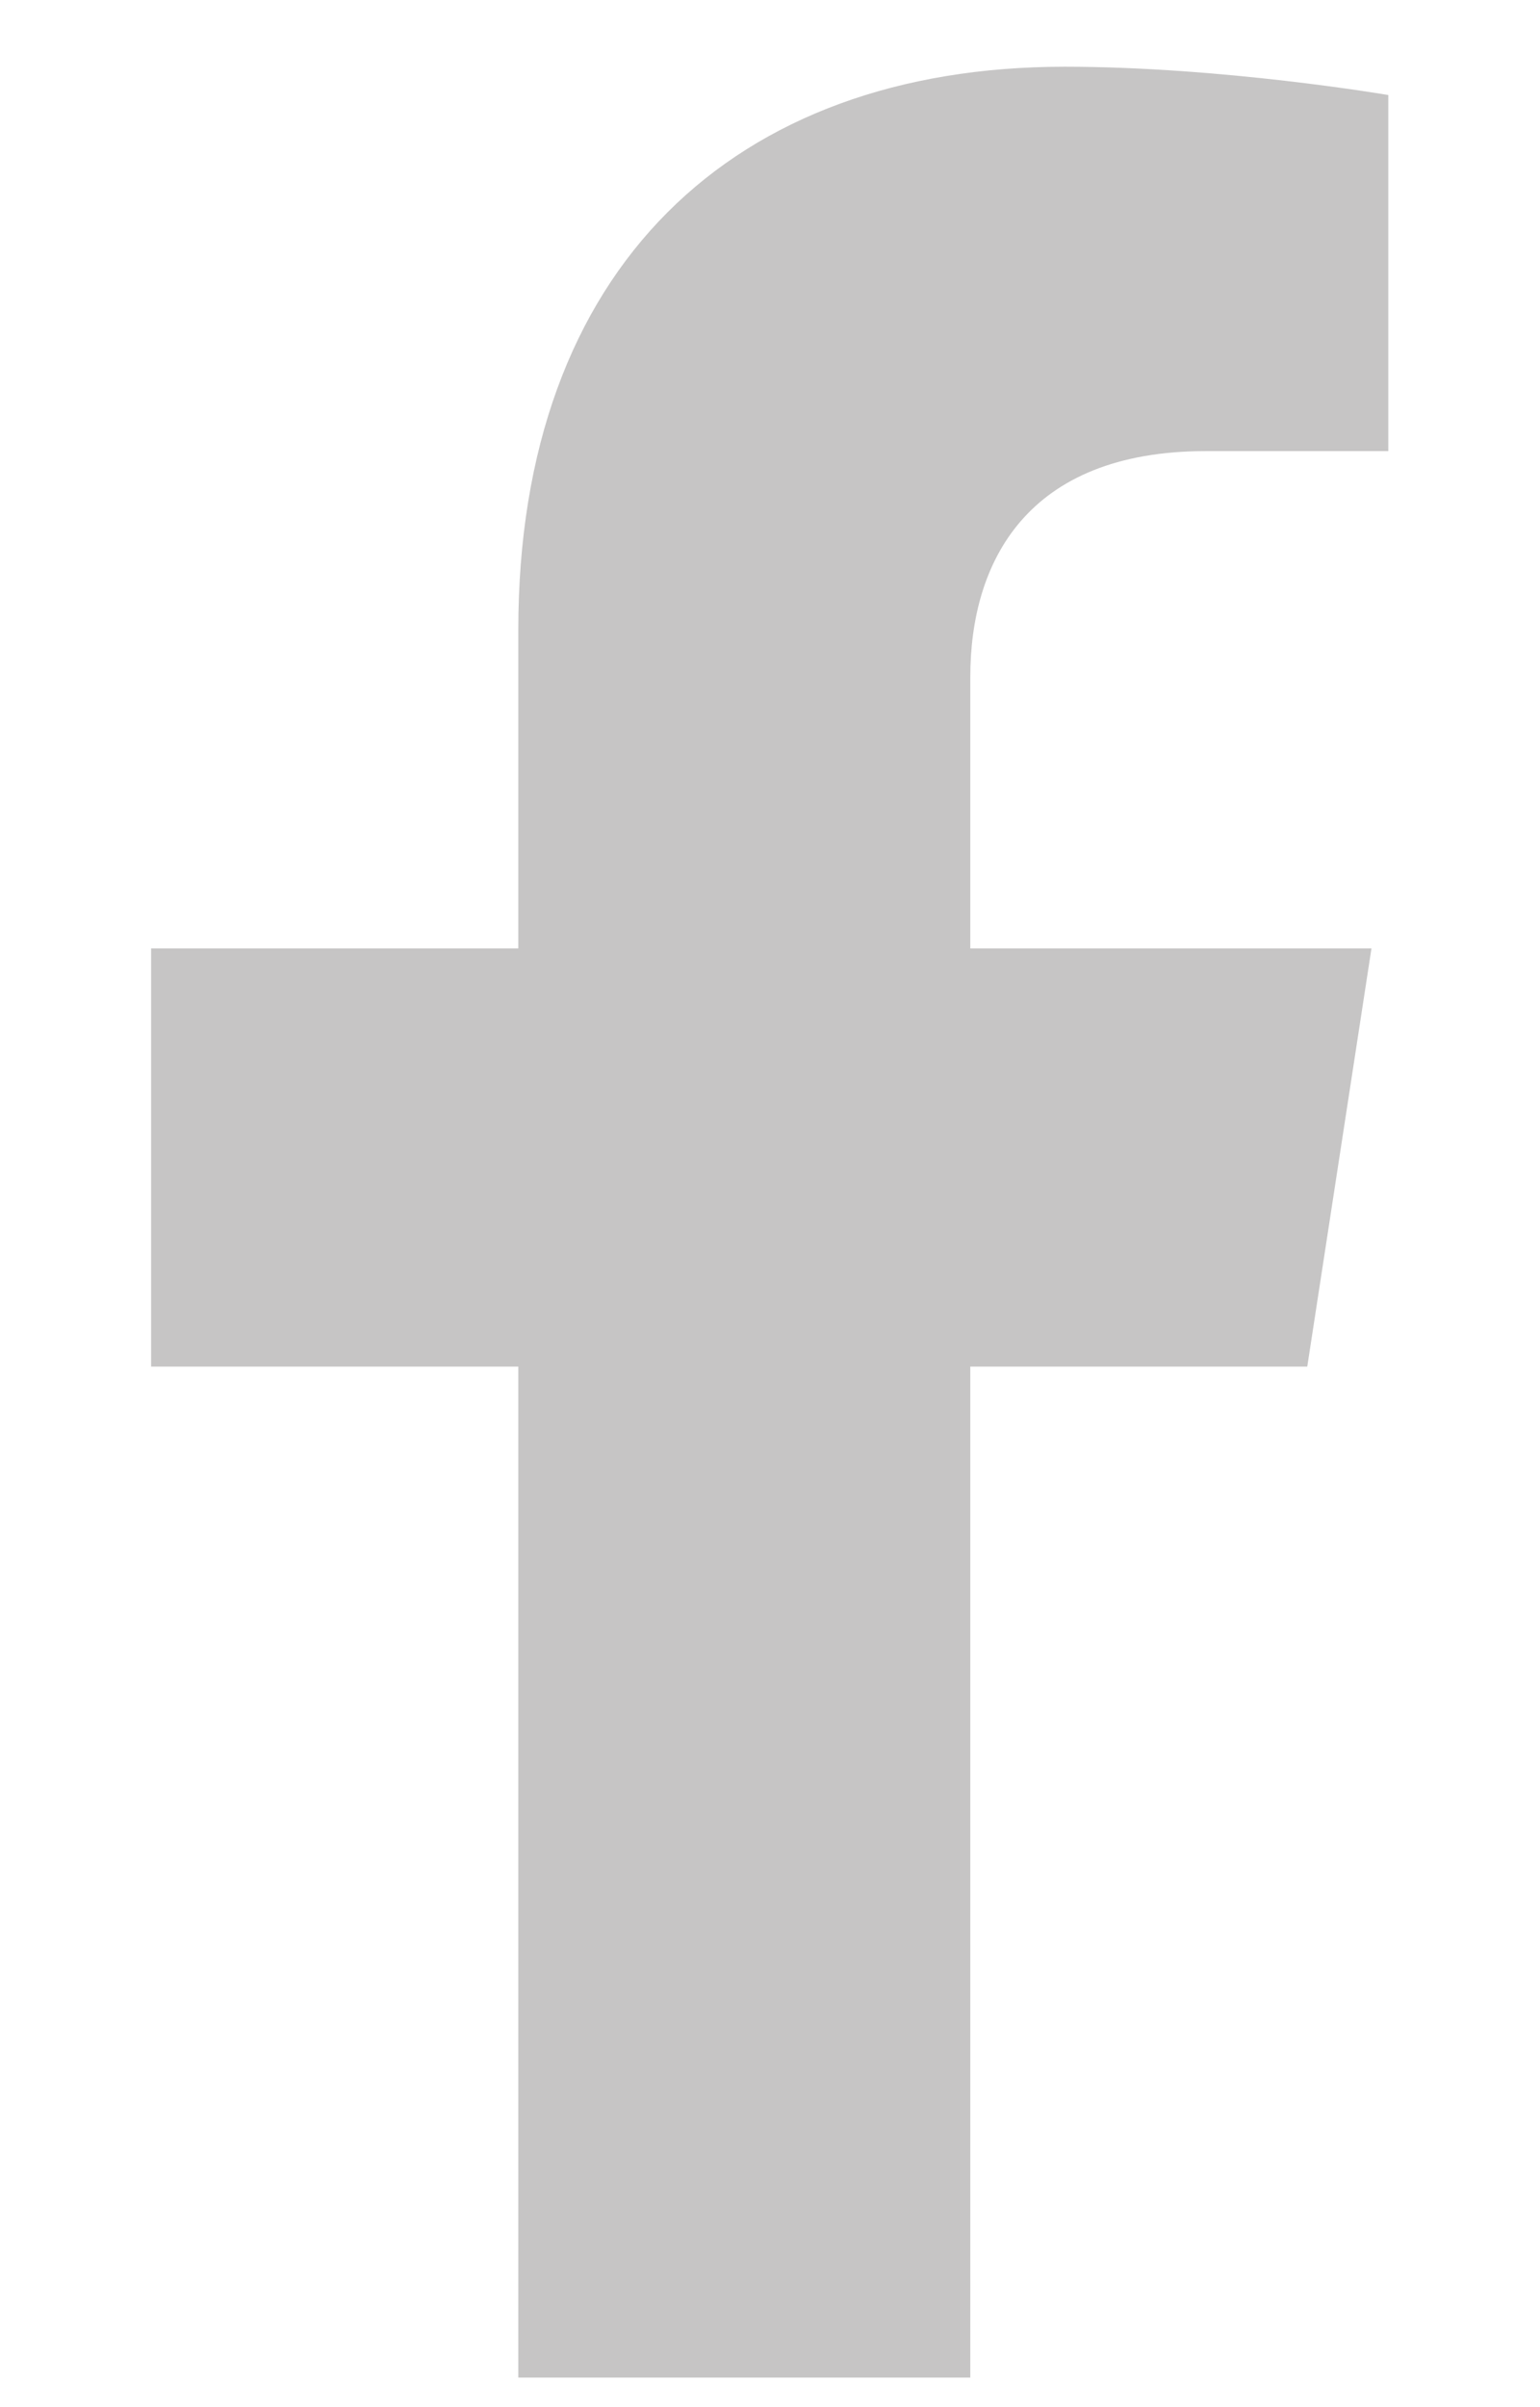<svg width="16" height="25" viewBox="0 0 16 25" fill="none" xmlns="http://www.w3.org/2000/svg">
<g clip-path="url(#clip0_1152_42398)">
<path d="M13.582 14.193L14.249 9.85H10.081V7.031C10.081 5.843 10.663 4.685 12.53 4.685H14.424V0.987C14.424 0.987 12.705 0.693 11.061 0.693C7.629 0.693 5.385 2.774 5.385 6.54V9.85H1.57V14.193H5.385V24.693H10.081V14.193H13.582Z" fill="#C6C5C5"/>
</g>
<defs>
<clipPath id="clip0_1152_42398">
<rect width="15" height="24" fill="white" transform="translate(0.5 0.693)"/>
</clipPath>
</defs>
</svg>

